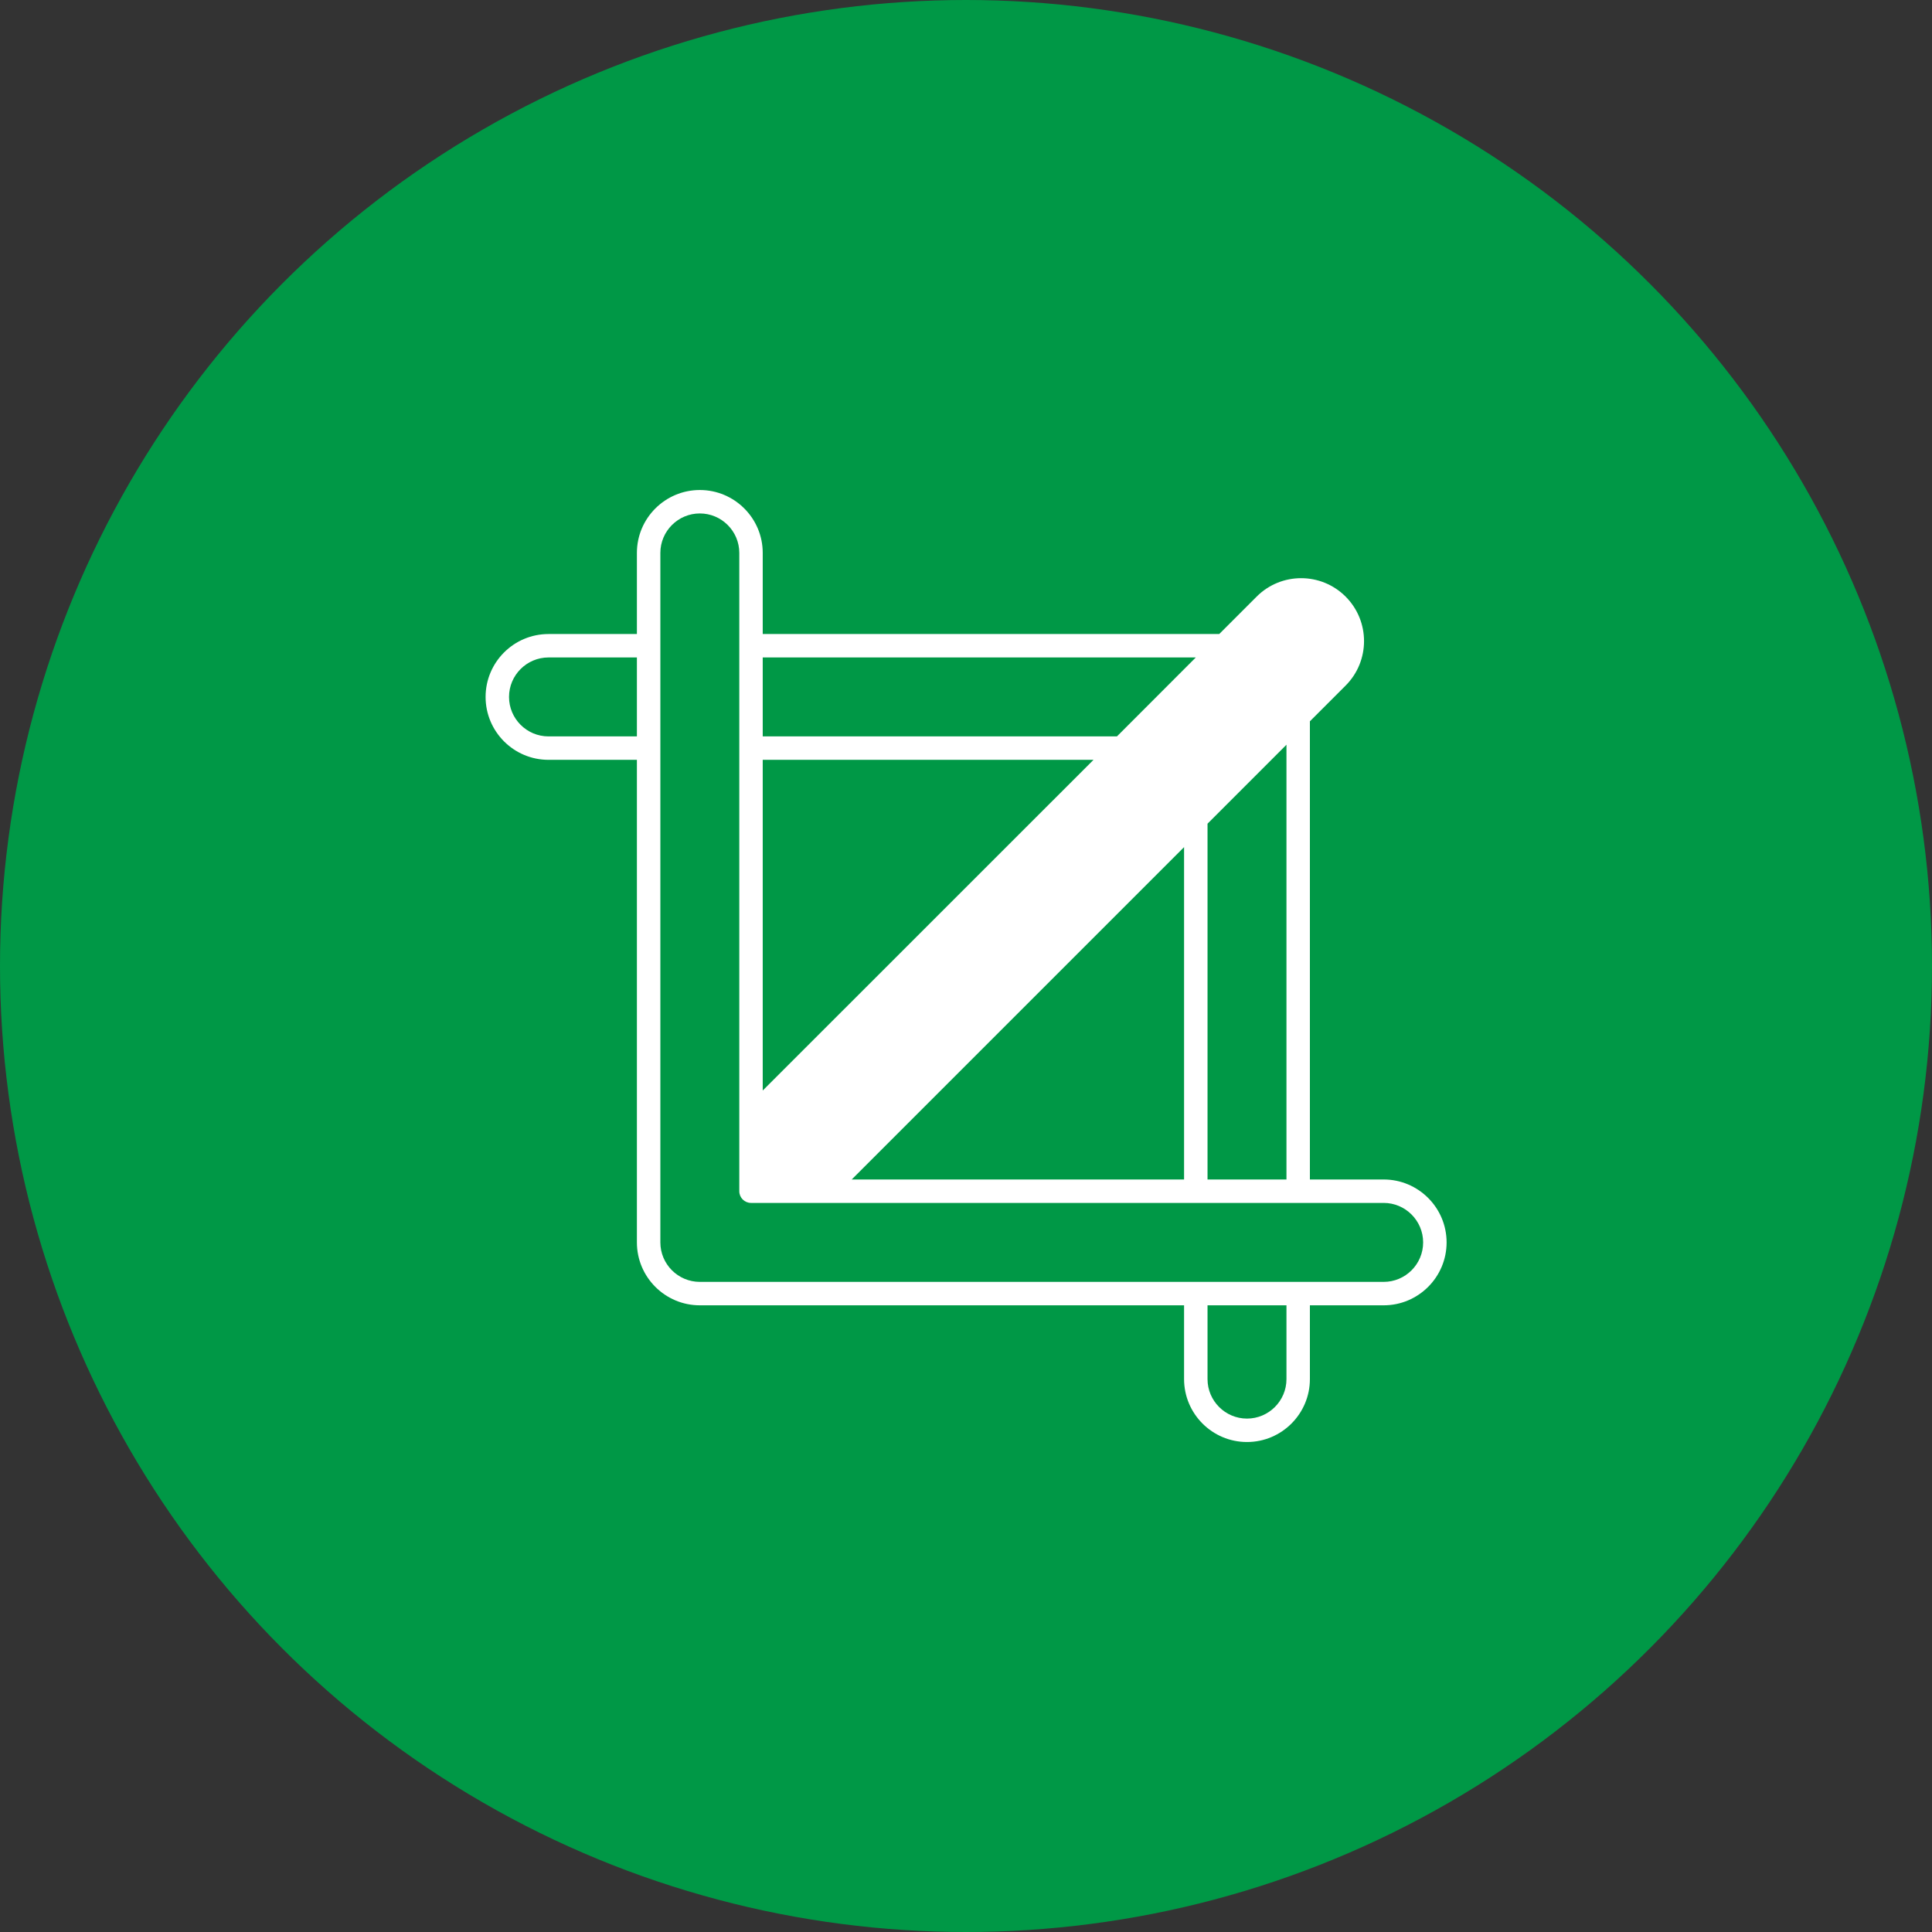 <svg width="70" height="70" viewBox="0 0 70 70" fill="none" xmlns="http://www.w3.org/2000/svg">
<rect x="0" y="0" width="70" height="70" fill="#333333" stroke="none"/>
<circle cx="35" cy="35" r="35" fill="#009846"/>
<path d="M50.133 42.735H47.46V26.134L48.754 24.84C49.644 23.95 49.644 22.506 48.754 21.616C47.864 20.726 46.42 20.726 45.531 21.616L44.175 22.972H27.635V20.033C27.635 18.776 26.613 17.754 25.356 17.754C24.099 17.754 23.076 18.776 23.076 20.033V22.972H19.873C18.616 22.972 17.594 23.994 17.594 25.251C17.594 26.508 18.616 27.53 19.873 27.53H23.076V45.015C23.076 46.272 24.099 47.294 25.356 47.294H42.901V49.967C42.901 51.224 43.924 52.247 45.181 52.247C46.438 52.247 47.46 51.224 47.46 49.967V47.294H50.133C51.39 47.294 52.413 46.272 52.413 45.015C52.413 43.758 51.39 42.735 50.133 42.735ZM23.076 26.681H19.873C19.085 26.681 18.443 26.039 18.443 25.251C18.443 24.463 19.085 23.821 19.873 23.821H23.076V26.681ZM43.751 29.844L46.611 26.983V42.735H43.751V29.844ZM27.635 23.821H43.326L40.469 26.681H27.635V23.821ZM42.901 30.693V42.735H30.859L42.901 30.693ZM27.635 27.53H39.62L27.635 39.512V27.53ZM46.611 49.968C46.611 50.756 45.969 51.398 45.181 51.398C44.392 51.398 43.751 50.755 43.751 49.968V47.294H46.611L46.611 49.968ZM50.133 46.445H25.356C24.568 46.445 23.926 45.803 23.926 45.015V20.033C23.926 19.245 24.568 18.603 25.356 18.603C26.144 18.603 26.786 19.245 26.786 20.033V43.16C26.786 43.394 26.976 43.584 27.21 43.584H50.133C50.921 43.584 51.563 44.227 51.563 45.015C51.563 45.803 50.922 46.445 50.133 46.445Z" fill="white"/>
</svg>
